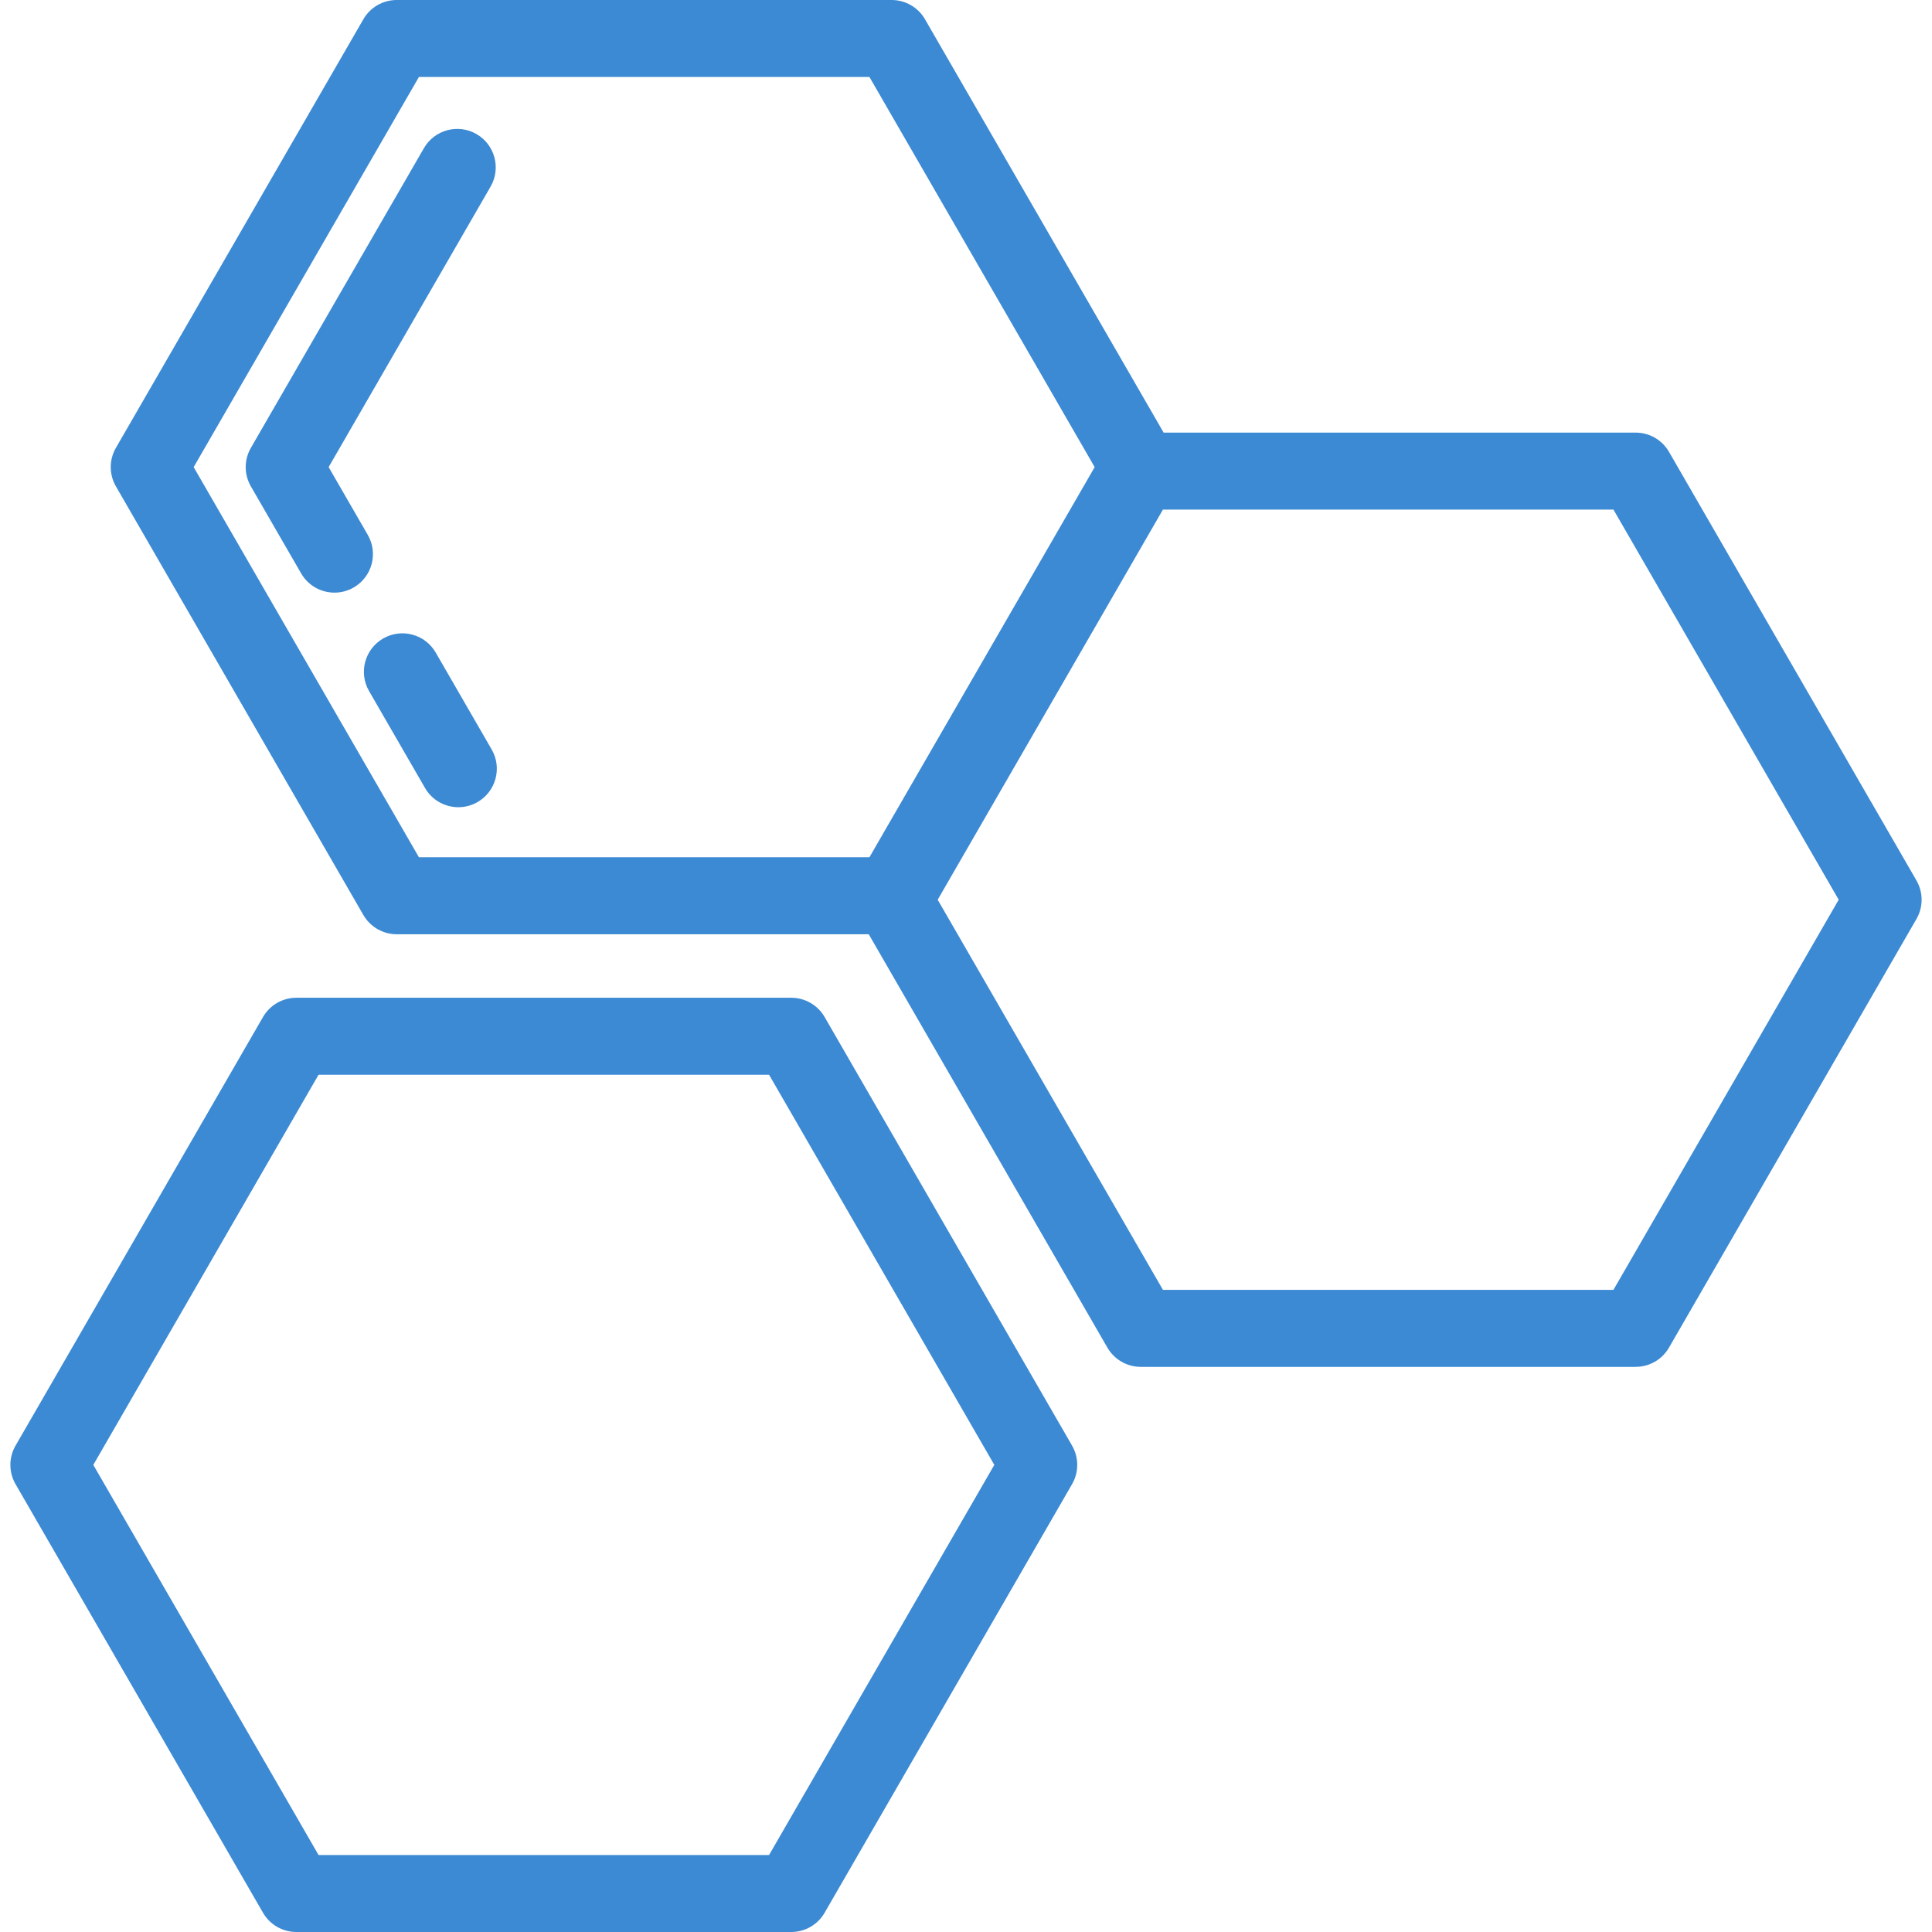<svg xmlns="http://www.w3.org/2000/svg" version="1.1" xmlns:xlink="http://www.w3.org/1999/xlink" xmlns:svgjs="http://svgjs.com/svgjs" width="512" height="512" x="0" y="0" viewBox="0 0 512 512" style="enable-background:new 0 0 512 512" xml:space="preserve" class=""><g>
<g xmlns="http://www.w3.org/2000/svg">
	<g>
		<path d="M130.298,198.62l-14.828-25.682c-2.817-4.877-9.053-6.55-13.932-3.733c-4.878,2.816-6.55,9.054-3.733,13.932    l14.828,25.682c1.89,3.272,5.317,5.101,8.843,5.101c1.73,0,3.484-0.441,5.089-1.368    C131.443,209.736,133.115,203.499,130.298,198.62z" fill="#3c8ad3" data-original="#000000" class=""></path>
	</g>
</g>
<g xmlns="http://www.w3.org/2000/svg">
	<g>
		<path d="M126.275,35.529c-4.88-2.816-11.117-1.145-13.932,3.733l-45.859,79.429c-1.822,3.156-1.822,7.044,0,10.199l13.317,23.065    c1.89,3.272,5.317,5.101,8.843,5.101c1.73,0,3.484-0.441,5.089-1.368c4.879-2.816,6.55-9.054,3.733-13.932l-10.373-17.965    l42.914-74.33C132.825,44.583,131.154,38.345,126.275,35.529z" fill="#3c8ad3" data-original="#000000" class=""></path>
	</g>
</g>
<g xmlns="http://www.w3.org/2000/svg">
	<g>
		<path d="M507.882,233.337L442.3,119.746c-1.822-3.156-5.189-5.1-8.833-5.1H308.375L245.129,5.1c-1.822-3.156-5.189-5.1-8.833-5.1    H105.13c-3.643,0-7.011,1.944-8.832,5.1L30.716,118.691c-1.822,3.156-1.822,7.044,0,10.199l65.582,113.593    c1.822,3.156,5.189,5.1,8.833,5.1h125.093l63.246,109.547c1.822,3.156,5.189,5.1,8.833,5.1h131.165c3.643,0,7.011-1.944,8.833-5.1    l65.582-113.593C509.703,240.381,509.703,236.493,507.882,233.337z M111.019,227.184L51.325,123.791l59.694-103.392h119.389    l59.693,103.392l-59.693,103.393H111.019z M427.579,341.829H308.191l-59.694-103.392l59.694-103.392h119.388l59.693,103.392    L427.579,341.829z" fill="#3c8ad3" data-original="#000000" class=""></path>
	</g>
</g>
<g xmlns="http://www.w3.org/2000/svg">
	<g>
		<path d="M284.113,383.11L218.53,269.517c-1.822-3.156-5.189-5.1-8.833-5.1H78.533c-3.643,0-7.011,1.944-8.833,5.1L4.118,383.11    c-1.822,3.156-1.822,7.044,0,10.199L69.7,506.9c1.822,3.156,5.189,5.1,8.833,5.1h131.165c3.643,0,7.011-1.944,8.833-5.1    l65.583-113.592C285.935,390.153,285.935,386.265,284.113,383.11z M203.809,491.602H84.421L24.728,388.209l59.693-103.393h119.388    l59.694,103.393L203.809,491.602z" fill="#3c8ad3" data-original="#000000" class=""></path>
	</g>
</g>
<g xmlns="http://www.w3.org/2000/svg">
</g>
<g xmlns="http://www.w3.org/2000/svg">
</g>
<g xmlns="http://www.w3.org/2000/svg">
</g>
<g xmlns="http://www.w3.org/2000/svg">
</g>
<g xmlns="http://www.w3.org/2000/svg">
</g>
<g xmlns="http://www.w3.org/2000/svg">
</g>
<g xmlns="http://www.w3.org/2000/svg">
</g>
<g xmlns="http://www.w3.org/2000/svg">
</g>
<g xmlns="http://www.w3.org/2000/svg">
</g>
<g xmlns="http://www.w3.org/2000/svg">
</g>
<g xmlns="http://www.w3.org/2000/svg">
</g>
<g xmlns="http://www.w3.org/2000/svg">
</g>
<g xmlns="http://www.w3.org/2000/svg">
</g>
<g xmlns="http://www.w3.org/2000/svg">
</g>
<g xmlns="http://www.w3.org/2000/svg">
</g>
</g></svg>